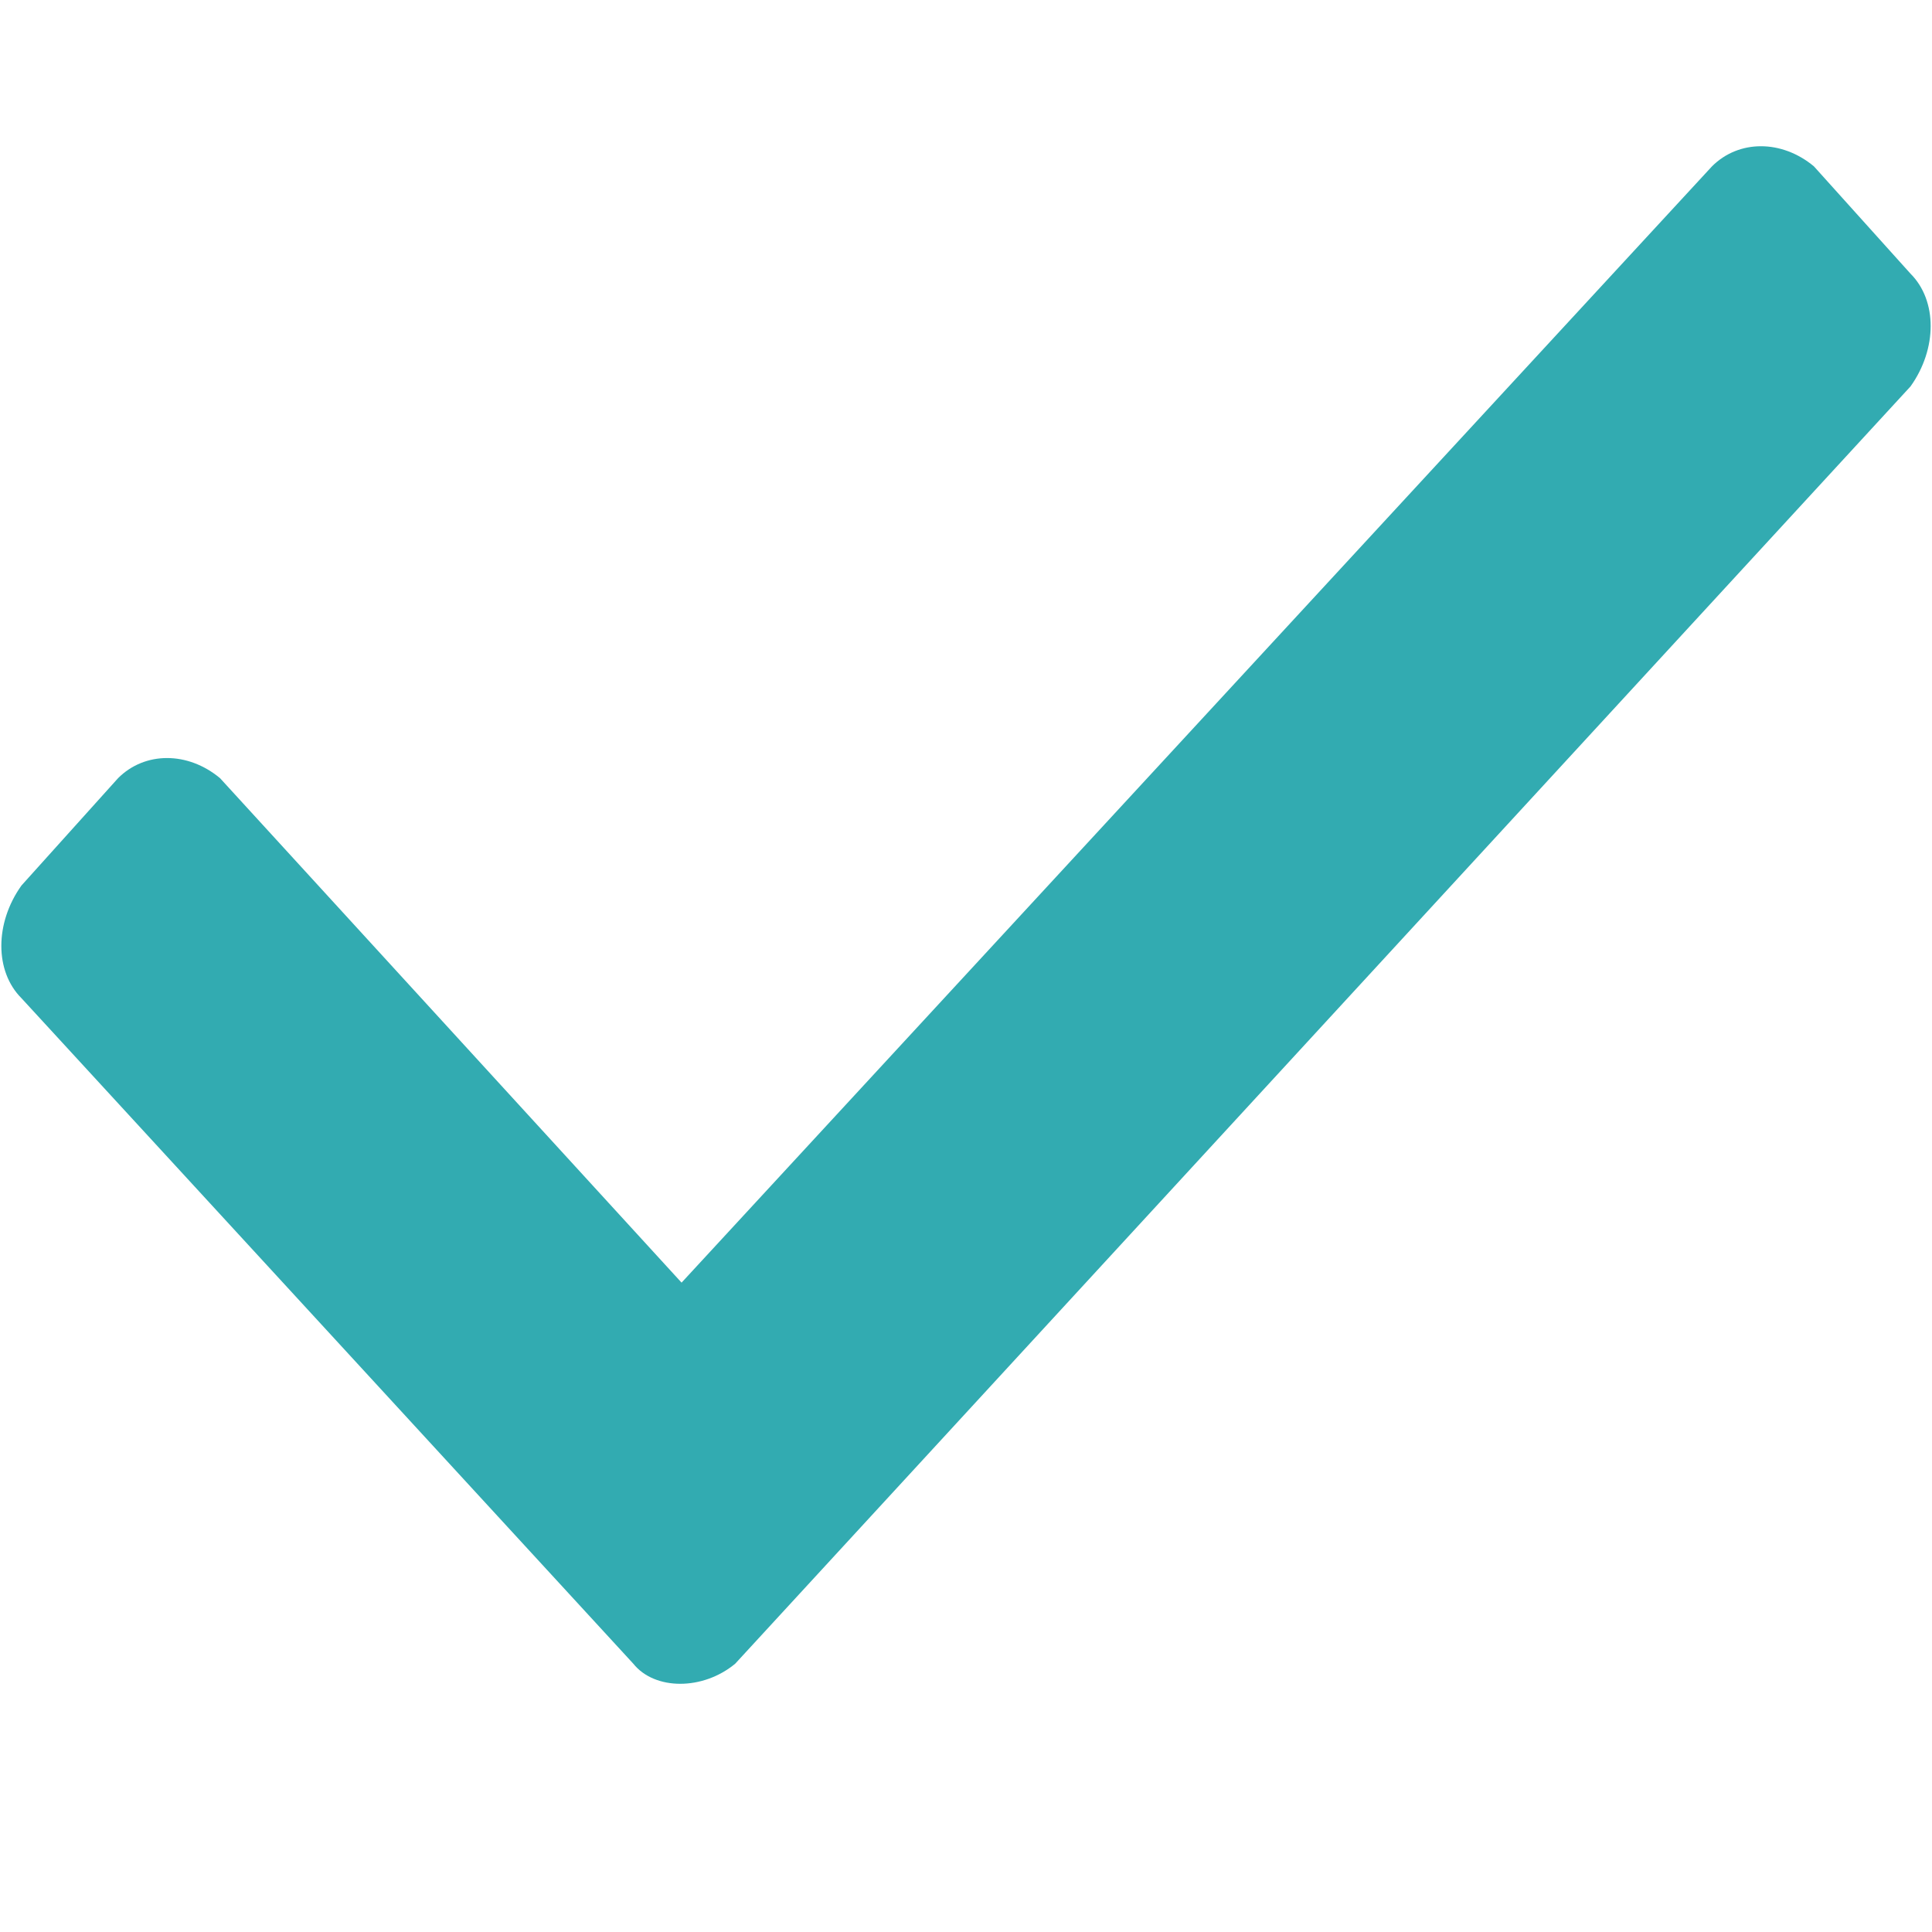 <?xml version="1.0" encoding="utf-8"?>
<!-- Generator: Adobe Illustrator 27.8.0, SVG Export Plug-In . SVG Version: 6.00 Build 0)  -->
<svg version="1.1" id="Layer_1" xmlns="http://www.w3.org/2000/svg" xmlns:xlink="http://www.w3.org/1999/xlink" x="0px" y="0px"
	 viewBox="0 0 36 36" style="enable-background:new 0 0 36 36;" xml:space="preserve">
<style type="text/css">
	.st0{fill:#32ABB1;}
</style>
<g id="Layer_1_00000074430568638978005980000012533057328051791249_">
</g>
<g id="icons">
	<path id="check_x5F_mark_1_" class="st0" d="M11.8,31L0.4,18.6c-0.5-0.5-0.5-1.4,0-2.1l1.8-2c0.5-0.5,1.3-0.5,1.9,0l8.6,9.4
		L31.9,3.1c0.5-0.5,1.3-0.5,1.9,0l1.8,2c0.5,0.5,0.5,1.4,0,2.1L13.7,31C13.1,31.5,12.2,31.5,11.8,31z"/>
</g>
</svg>
